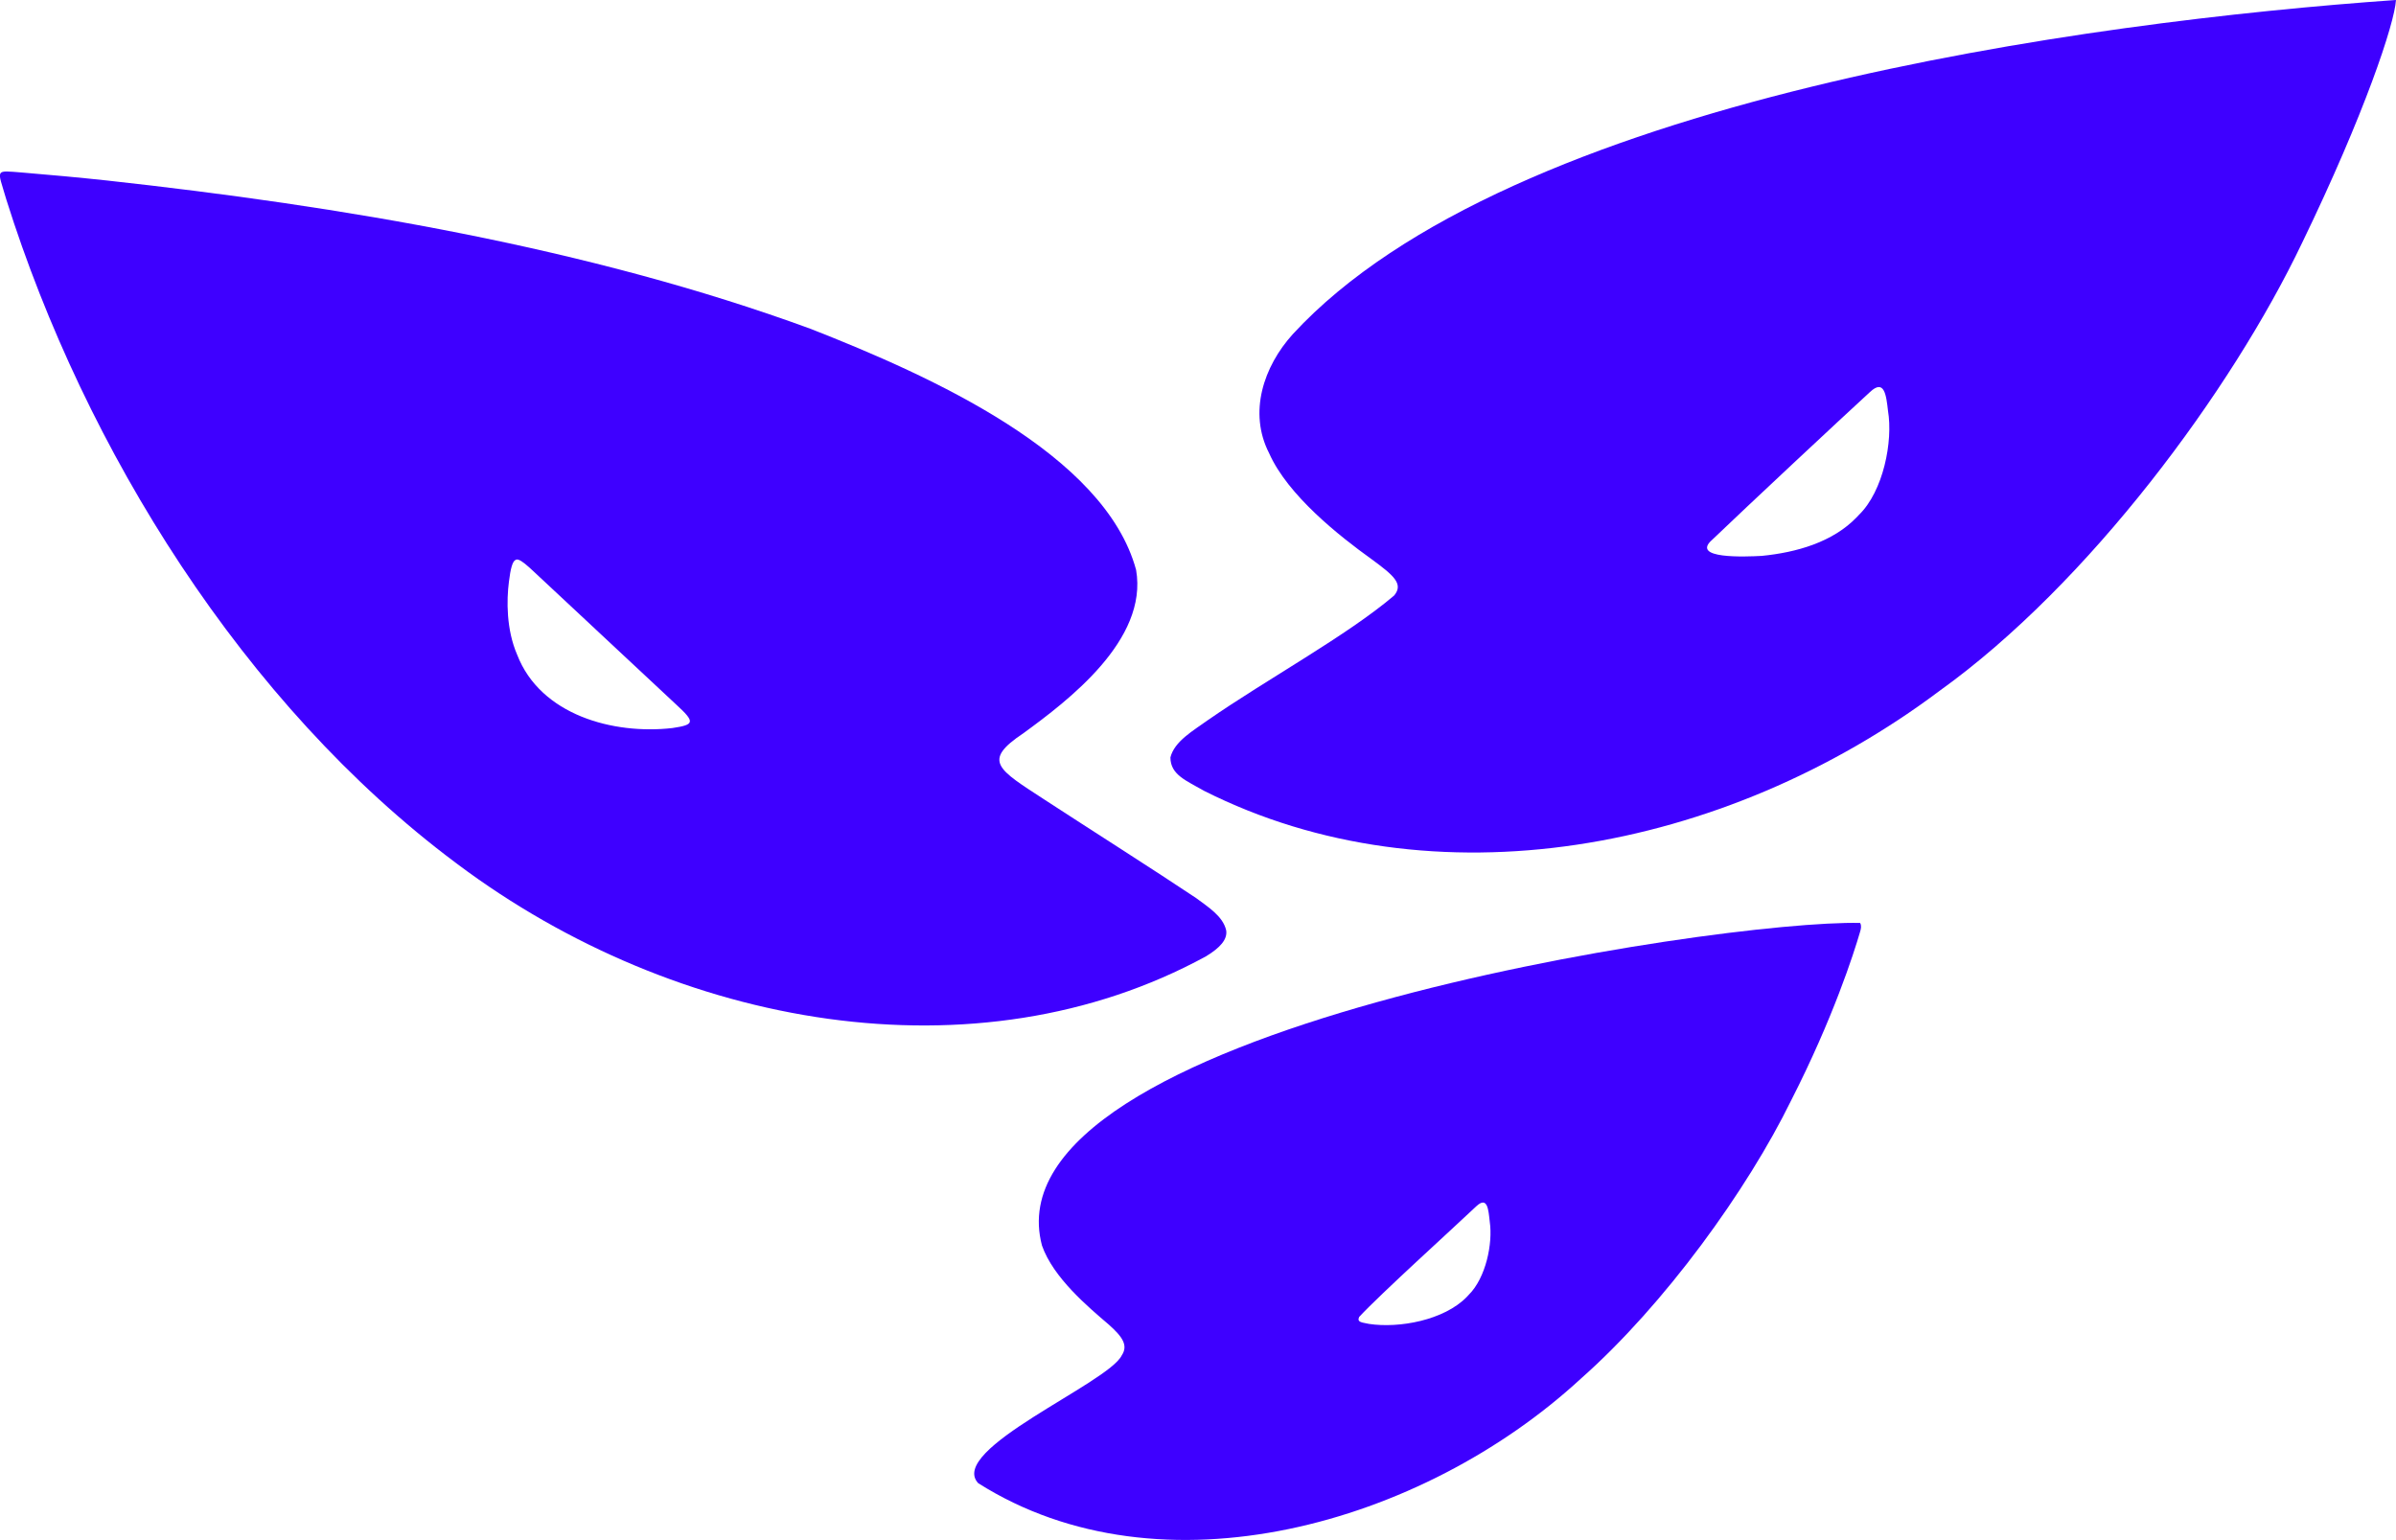 <svg xmlns="http://www.w3.org/2000/svg" id="Ebene_2" data-name="Ebene 2" viewBox="0 0 604.07 388.28"><defs><style>      .cls-1 {        fill: #3e00ff;      }    </style></defs><g id="Ebene_1-2" data-name="Ebene 1"><g><path class="cls-1" d="M604.03,0c-77.43,5.44-223.45,24.97-278.1,84.26-7.38,8.16-11.23,19.75-5.97,30,4.73,10.69,17.83,20.98,25.75,26.67,5.66,4.15,8.22,6.3,5.77,9.23-11.94,10.14-31.92,20.99-47.04,31.47-3.55,2.57-8.37,5.28-9.36,9.35,0,4.43,4.12,5.89,8.48,8.42,57.67,29.05,131.06,15.59,185.46-25.23,37.57-26.96,73.61-75.72,91.35-112.88,15.82-32.64,23.32-55.38,23.69-61.23l-.04-.04ZM468.17,130.35c-6.08,6.37-15.29,8.95-23.99,9.81-4.11.22-18.1.83-12.5-4.07,8.93-8.56,32.56-30.64,39.79-37.26,3.58-3.35,4.07.73,4.52,4.73,1.3,7.71-1.16,20.26-7.33,26.27l-.48.52Z"></path><path class="cls-1" d="M468.97,232.71c-35.51-.81-220.68,26.98-206.27,81.34,2.83,8.1,11.6,15.45,16.84,19.93,3.49,3.1,4.94,5.27,3.26,7.78-3.42,7.02-43.99,23.73-36.19,32.2,46.04,29.17,111.98,10.48,151.9-26.3,21.19-18.72,42.08-47.73,53.08-70.22,10.54-20.65,15.83-37.2,17.34-42.4.28-.89.4-1.61.07-2.27l-.05-.06ZM369.82,326.99c-5.75,5.91-17.1,7.97-24.67,6.82-1.64-.38-3.13-.33-2.49-1.75,5.16-5.6,23.98-22.63,29.56-27.93,2.81-2.61,3.04.87,3.37,3.92.81,5.53-1,14.15-5.29,18.42l-.48.51Z"></path><path class="cls-1" d="M115.4,217.93c55.29,41.38,130.79,54.74,188.63,23.21,3.49-2.12,5.48-4.22,5.11-6.57-.82-3.57-4.56-5.87-7.59-8.14-10.18-6.81-27.14-17.58-38.14-24.76-11.88-7.75-15.91-9.78-5.36-16.82,11.19-8.17,31.45-23.48,28.38-41.15-7.93-29.23-51.65-48.85-81.99-60.76-56.19-20.6-118.7-30.97-177.48-37.43-7.48-.8-14.06-1.4-21.16-1.99-7.36-.57-6.46-1.05-4.21,6.78,19.82,63.01,59.95,127.39,113.28,167.23l.51.38ZM130.17,141.09c1.3-.31,4.29,3.03,9.62,7.9,7.6,7.09,17.53,16.36,25.51,23.82,1.86,1.73,3.47,3.24,5.16,4.82,4.9,4.49,4.65,5.1-.94,5.94-14.88,1.7-33.26-3.27-39.14-18.5-2.74-6.32-2.68-13.73-2.07-18.4.4-3.22.87-5.17,1.71-5.51l.16-.05Z"></path></g></g></svg>